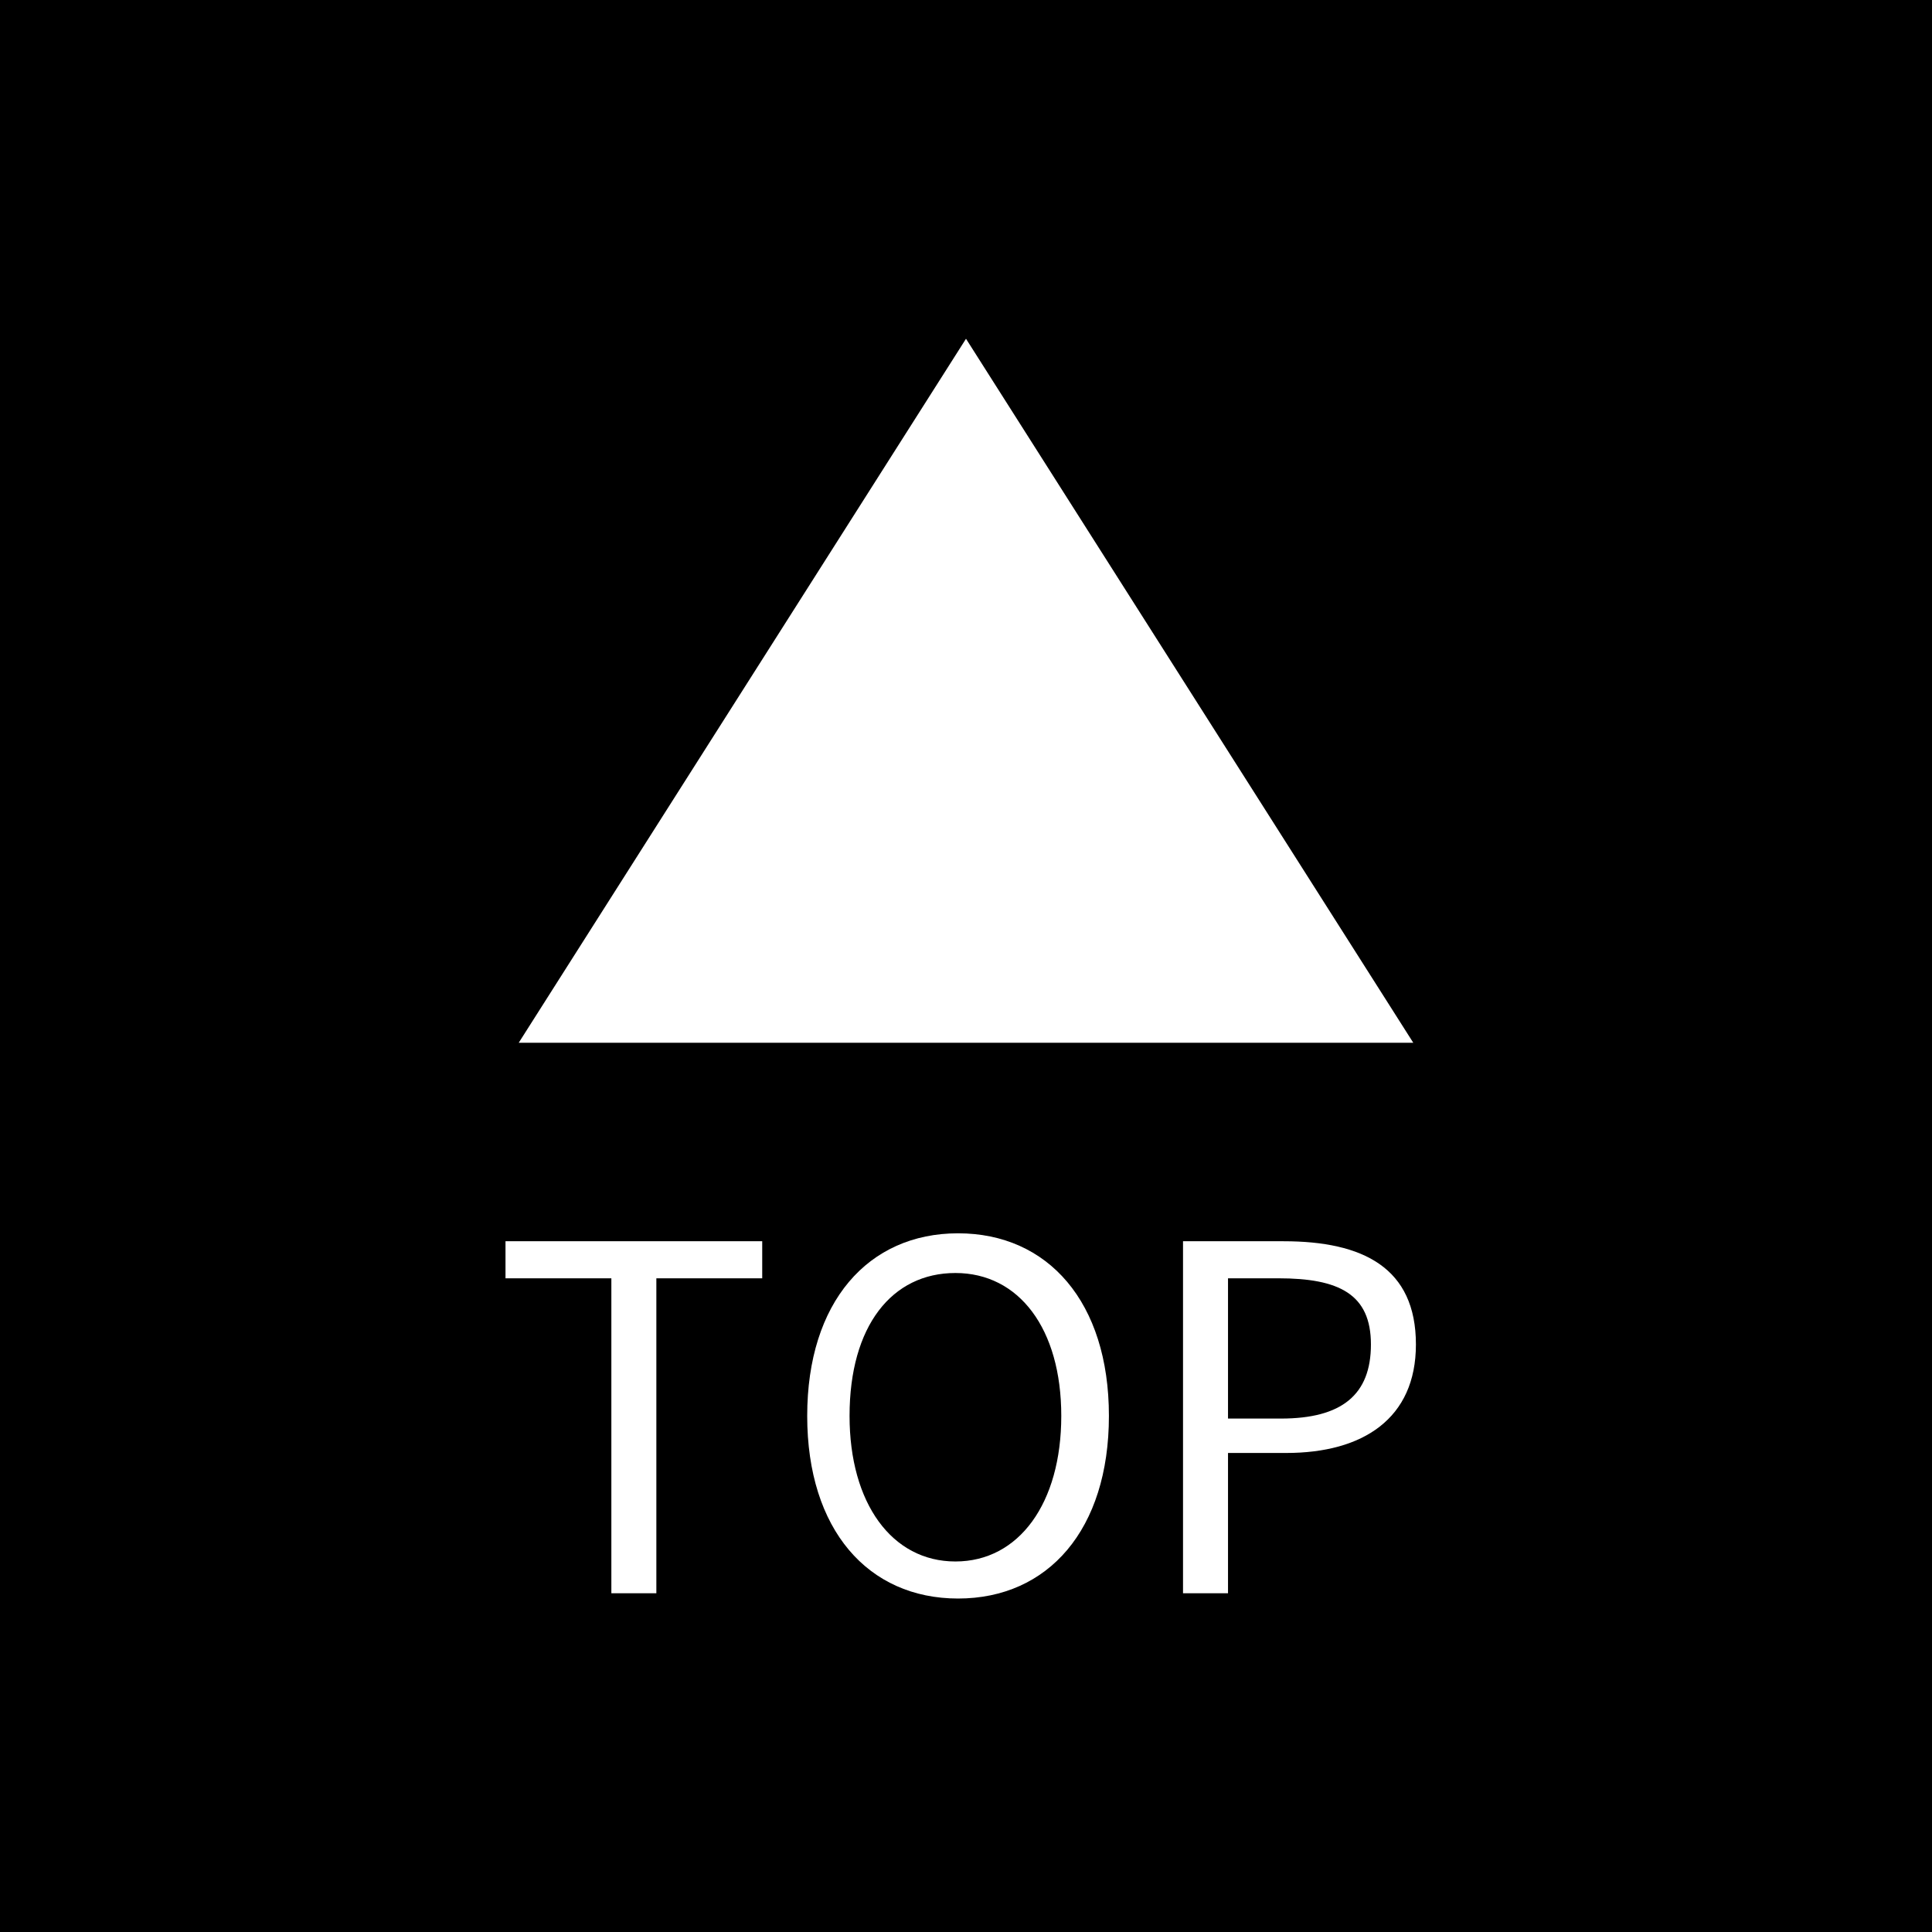 <?xml version="1.0" encoding="utf-8"?>
<!-- Generator: Adobe Illustrator 26.0.3, SVG Export Plug-In . SVG Version: 6.00 Build 0)  -->
<svg version="1.1" id="レイヤー_1" xmlns="http://www.w3.org/2000/svg" xmlns:xlink="http://www.w3.org/1999/xlink" x="0px"
	 y="0px" width="73px" height="73px" viewBox="0 0 73 73" style="enable-background:new 0 0 73 73;" xml:space="preserve">
<style type="text/css">
	.st0{fill:#FFFFFF;}
</style>
<g>
	<rect width="73" height="73"/>
	<g>
		<polygon class="st0" points="36.5,12.8 53.4,39.4 19.6,39.4 		"/>
		<g>
			<path class="st0" d="M23.1,48.3h-4v-1.4h9.7v1.4h-4v11.9h-1.7V48.3z"/>
			<path class="st0" d="M30.5,53.5c0-4.3,2.3-6.9,5.7-6.9s5.7,2.6,5.7,6.9c0,4.3-2.3,6.9-5.7,6.9S30.5,57.8,30.5,53.5z M40.1,53.5
				c0-3.3-1.6-5.4-4-5.4c-2.4,0-4,2-4,5.4c0,3.3,1.6,5.5,4,5.5C38.5,59,40.1,56.8,40.1,53.5z"/>
			<path class="st0" d="M44.7,46.9h3.8c3,0,5,1,5,3.9c0,2.8-2,4.1-4.9,4.1h-2.2v5.3h-1.7V46.9z M48.4,53.6c2.3,0,3.4-0.9,3.4-2.8
				c0-1.9-1.2-2.5-3.5-2.5h-1.9v5.3H48.4z"/>
		</g>
	</g>
</g>
</svg>
